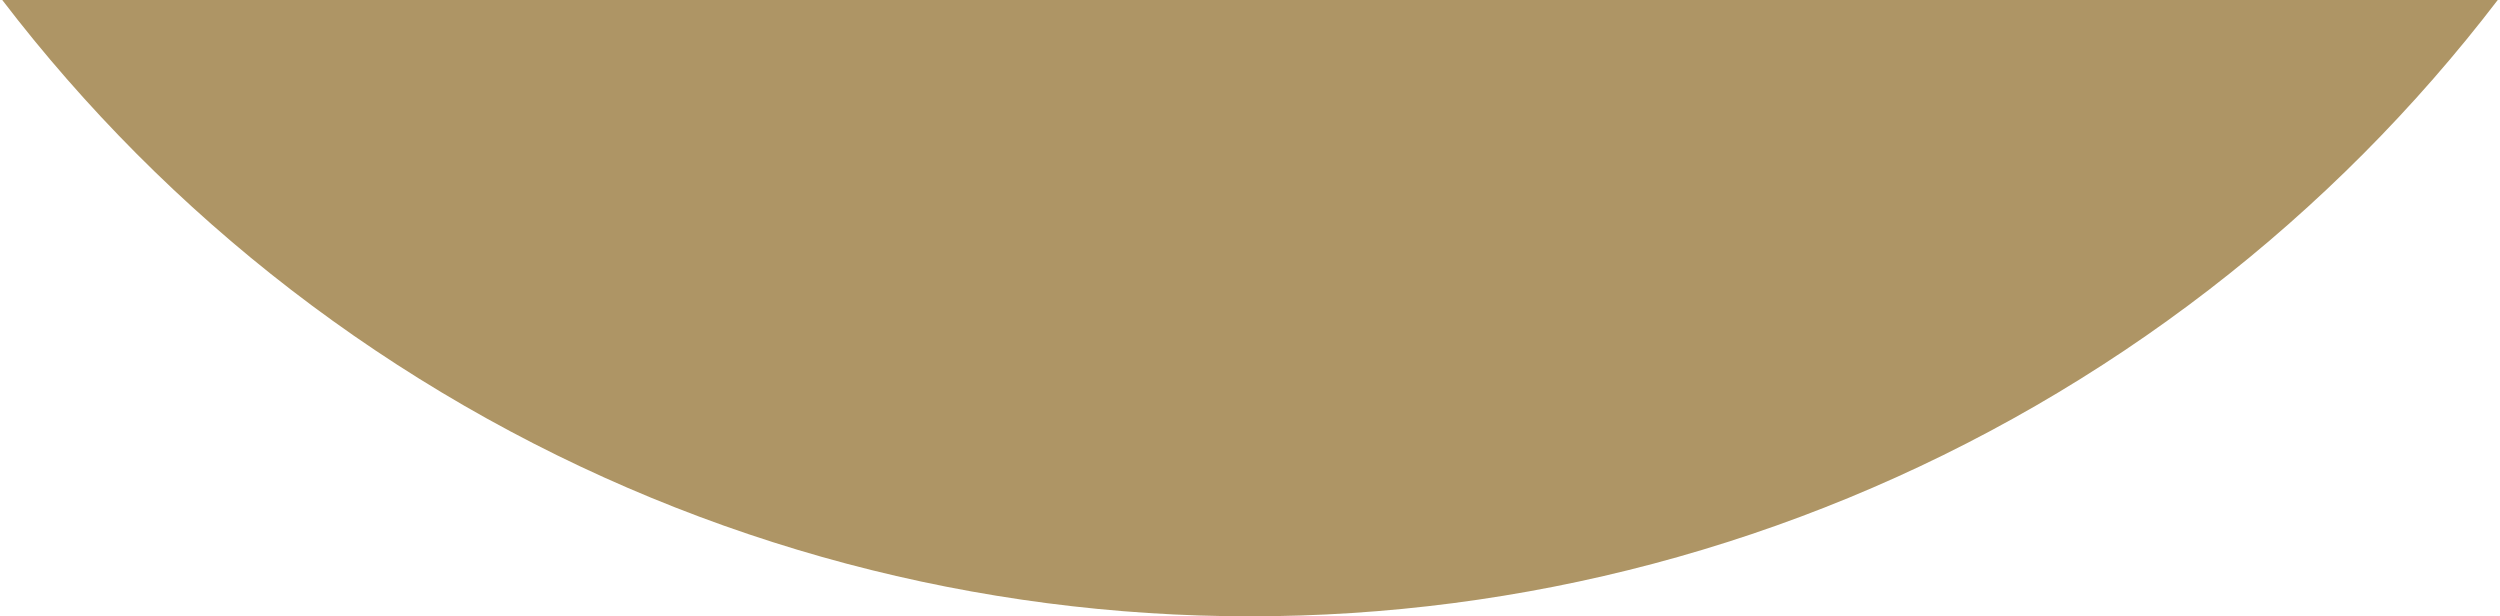 <?xml version="1.0" encoding="UTF-8"?>
<svg width="288px" height="71px" viewBox="0 0 288 71" version="1.1" xmlns="http://www.w3.org/2000/svg" xmlns:xlink="http://www.w3.org/1999/xlink">
    <title>Oval</title>
    <g id="Page-1" stroke="none" stroke-width="1" fill="none" fill-rule="evenodd">
        <g id="detail_product" transform="translate(-791, -1062)" fill="#AE9565">
            <g id="karsten-winegeart-eGSBVVtVCCw-unsplash" transform="translate(401, 1062)">
                <circle id="Oval" cx="534" cy="-110" r="181"></circle>
            </g>
        </g>
    </g>
</svg>